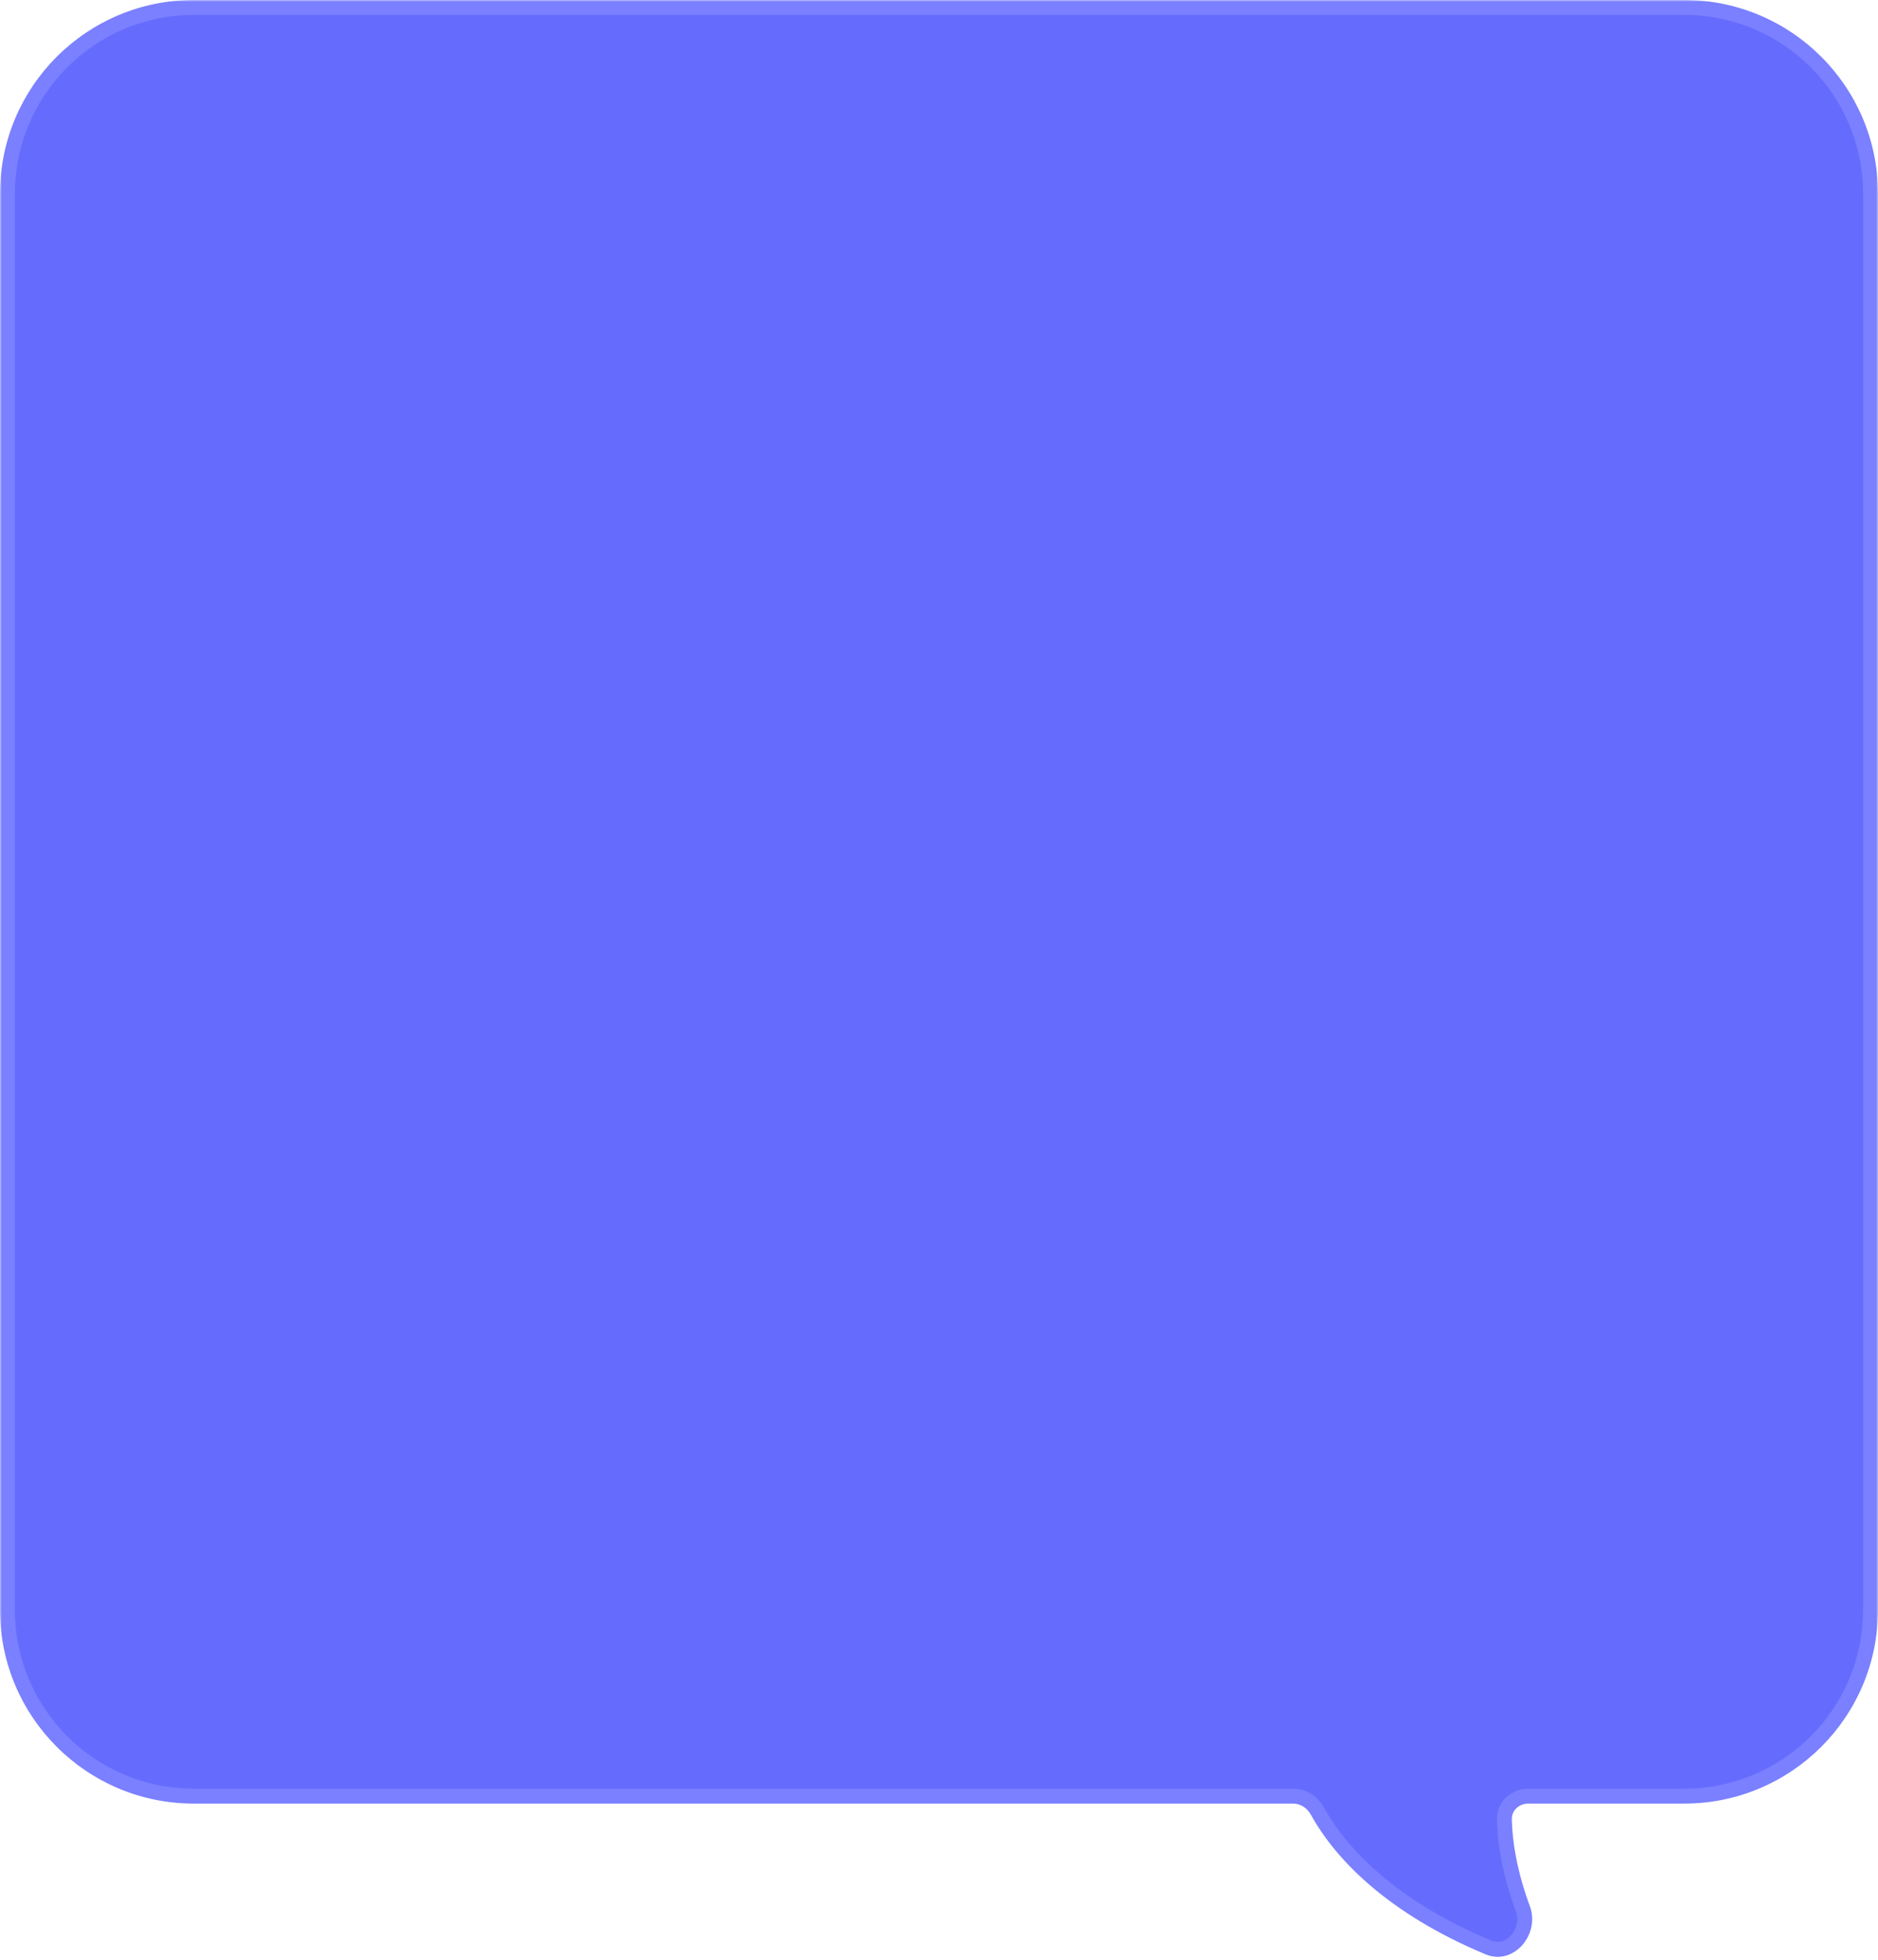 <?xml version="1.0" encoding="UTF-8"?> <svg xmlns="http://www.w3.org/2000/svg" width="504" height="526" viewBox="0 0 504 526" fill="none"><mask id="path-1-outside-1_961_18246" maskUnits="userSpaceOnUse" x="0" y="0" width="504" height="526" fill="black"><rect fill="white" width="504" height="526"></rect><path fill-rule="evenodd" clip-rule="evenodd" d="M52 2C24.386 2 2 24.386 2 52V432C2 459.614 24.386 482 52 482H347.082C349.808 482 352.238 483.638 353.555 486.025C359.872 497.475 373.521 511.793 399.474 522.615C405.327 525.055 410.912 518.179 408.697 512.237C405.981 504.955 403.942 496.635 403.73 488.236C403.641 484.702 406.633 482 410.168 482H452C479.614 482 502 459.614 502 432V52C502 24.386 479.614 2 452 2H52Z"></path></mask><path fill-rule="evenodd" clip-rule="evenodd" d="M52 2C24.386 2 2 24.386 2 52V432C2 459.614 24.386 482 52 482H347.082C349.808 482 352.238 483.638 353.555 486.025C359.872 497.475 373.521 511.793 399.474 522.615C405.327 525.055 410.912 518.179 408.697 512.237C405.981 504.955 403.942 496.635 403.73 488.236C403.641 484.702 406.633 482 410.168 482H452C479.614 482 502 459.614 502 432V52C502 24.386 479.614 2 452 2H52Z" fill="#656CFD"></path><path d="M403.73 488.236L401.731 488.286L403.73 488.236ZM399.474 522.615L400.244 520.769L399.474 522.615ZM408.697 512.237L410.57 511.538L408.697 512.237ZM353.555 486.025L351.804 486.991L353.555 486.025ZM4 52C4 25.49 25.49 4 52 4V0C23.281 0 0 23.281 0 52H4ZM4 432V52H0V432H4ZM52 480C25.49 480 4 458.51 4 432H0C0 460.719 23.281 484 52 484V480ZM347.082 480H52V484H347.082V480ZM400.244 520.769C374.644 510.094 361.374 496.056 355.306 485.059L351.804 486.991C358.371 498.893 372.398 513.491 398.704 524.461L400.244 520.769ZM401.731 488.286C401.95 496.963 404.052 505.506 406.823 512.935L410.57 511.538C407.91 504.403 405.935 496.306 405.73 488.185L401.731 488.286ZM452 480H410.168V484H452V480ZM500 432C500 458.51 478.51 480 452 480V484C480.719 484 504 460.719 504 432H500ZM500 52V432H504V52H500ZM452 4C478.51 4 500 25.49 500 52H504C504 23.281 480.719 0 452 0V4ZM52 4H452V0H52V4ZM405.73 488.185C405.673 485.923 407.604 484 410.168 484V480C405.662 480 401.61 483.481 401.731 488.286L405.73 488.185ZM398.704 524.461C402.602 526.086 406.345 524.533 408.629 521.872C410.889 519.238 411.966 515.279 410.57 511.538L406.823 512.935C407.643 515.136 407.035 517.587 405.594 519.267C404.176 520.919 402.2 521.584 400.244 520.769L398.704 524.461ZM347.082 484C348.98 484 350.788 485.15 351.804 486.991L355.306 485.059C353.689 482.127 350.637 480 347.082 480V484Z" fill="#7A80FF" mask="url(#path-1-outside-1_961_18246)"></path></svg> 
